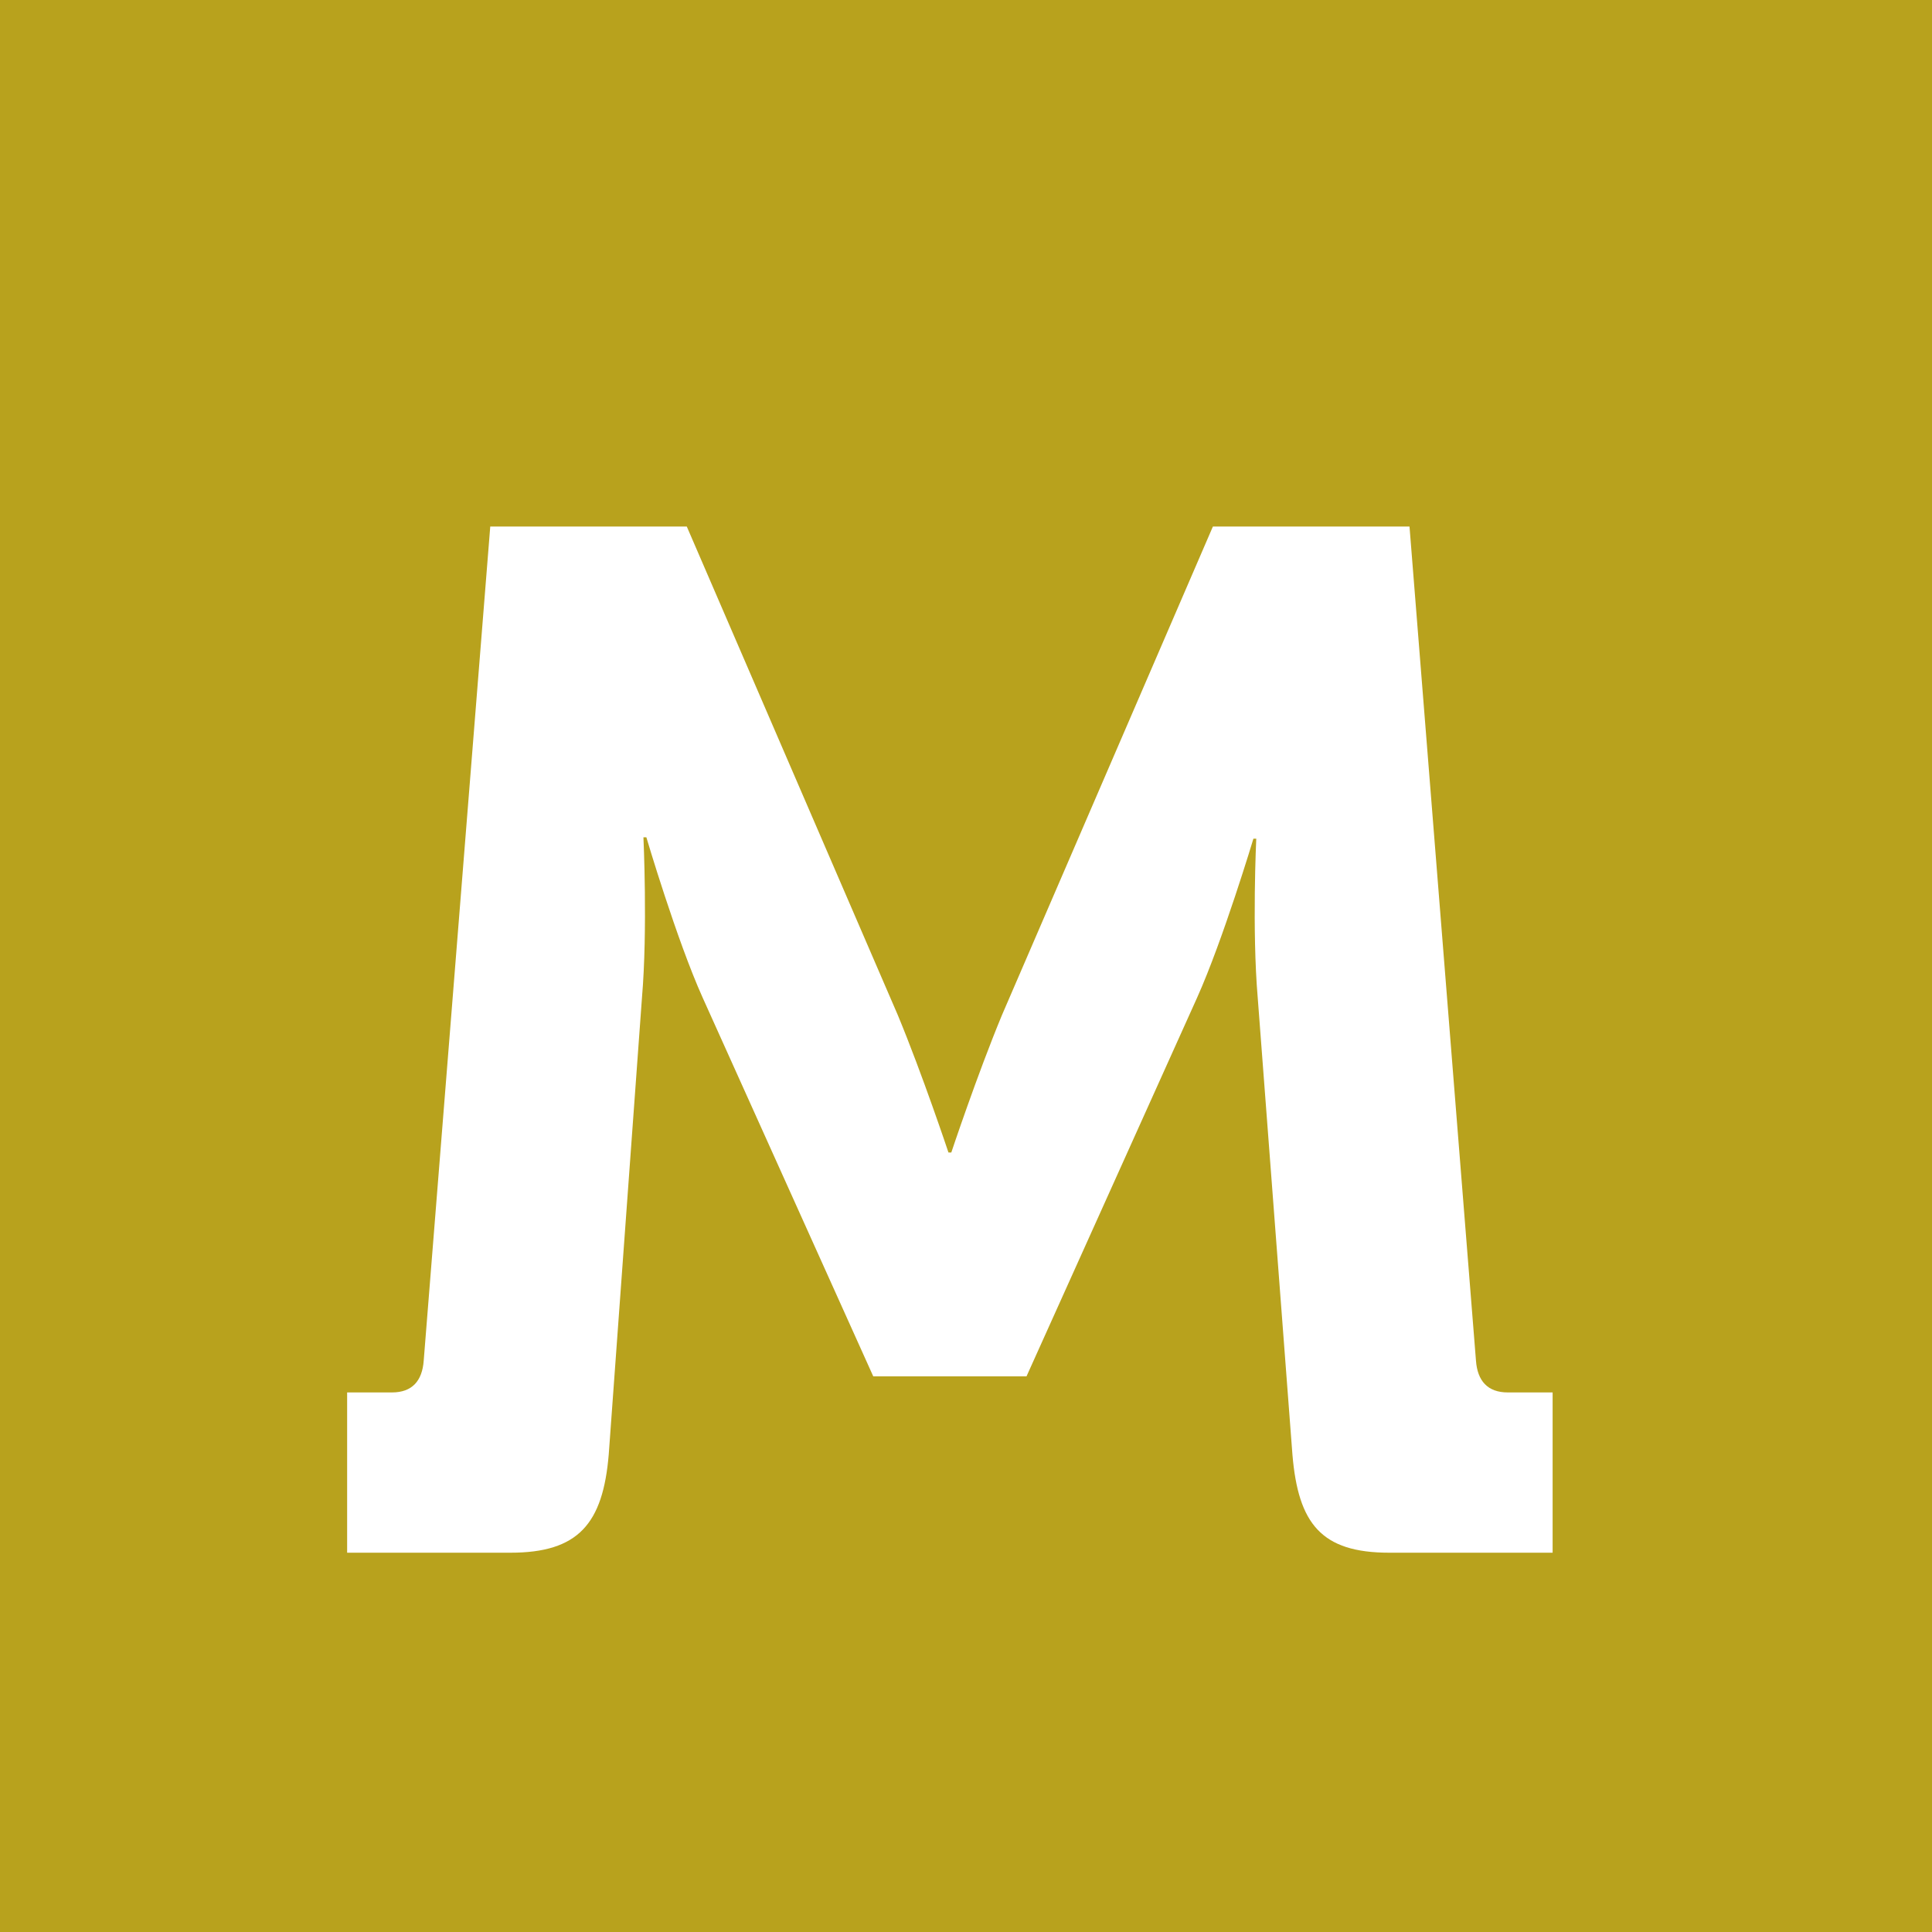 <?xml version="1.0" encoding="UTF-8" standalone="no"?><!DOCTYPE svg PUBLIC "-//W3C//DTD SVG 1.1//EN" "http://www.w3.org/Graphics/SVG/1.1/DTD/svg11.dtd"><svg width="100%" height="100%" viewBox="0 0 25 25" version="1.1" xmlns="http://www.w3.org/2000/svg" xmlns:xlink="http://www.w3.org/1999/xlink" xml:space="preserve" xmlns:serif="http://www.serif.com/" style="fill-rule:evenodd;clip-rule:evenodd;stroke-linejoin:round;stroke-miterlimit:2;"><g id="icon_muziek"><rect x="0" y="0" width="25" height="25" style="fill:#b8a21d;"/><path d="M4.492,20.092l2.113,0c0.879,0 1.197,-0.374 1.272,-1.271l0.43,-5.91c0.075,-0.879 0.019,-2.076 0.019,-2.076l0.038,-0c-0,-0 0.392,1.328 0.729,2.076l2.207,4.899l1.983,-0l2.207,-4.899c0.336,-0.748 0.729,-2.058 0.729,-2.058l0.037,0c0,0 -0.056,1.179 0.019,2.058l0.449,5.91c0.075,0.897 0.374,1.271 1.253,1.271l2.114,0l-0,-2.074l-0.58,-0c-0.262,-0 -0.393,-0.15 -0.412,-0.412l-0.86,-10.793l-2.544,-0l-2.73,6.323c-0.318,0.766 -0.655,1.777 -0.655,1.777l-0.037,-0c-0,-0 -0.337,-1.011 -0.655,-1.777l-2.731,-6.323l-2.543,-0l-0.861,10.793c-0.019,0.262 -0.149,0.412 -0.411,0.412l-0.58,-0l-0,2.074Z" style="fill:#fff;fill-rule:nonzero;"/></g></svg>